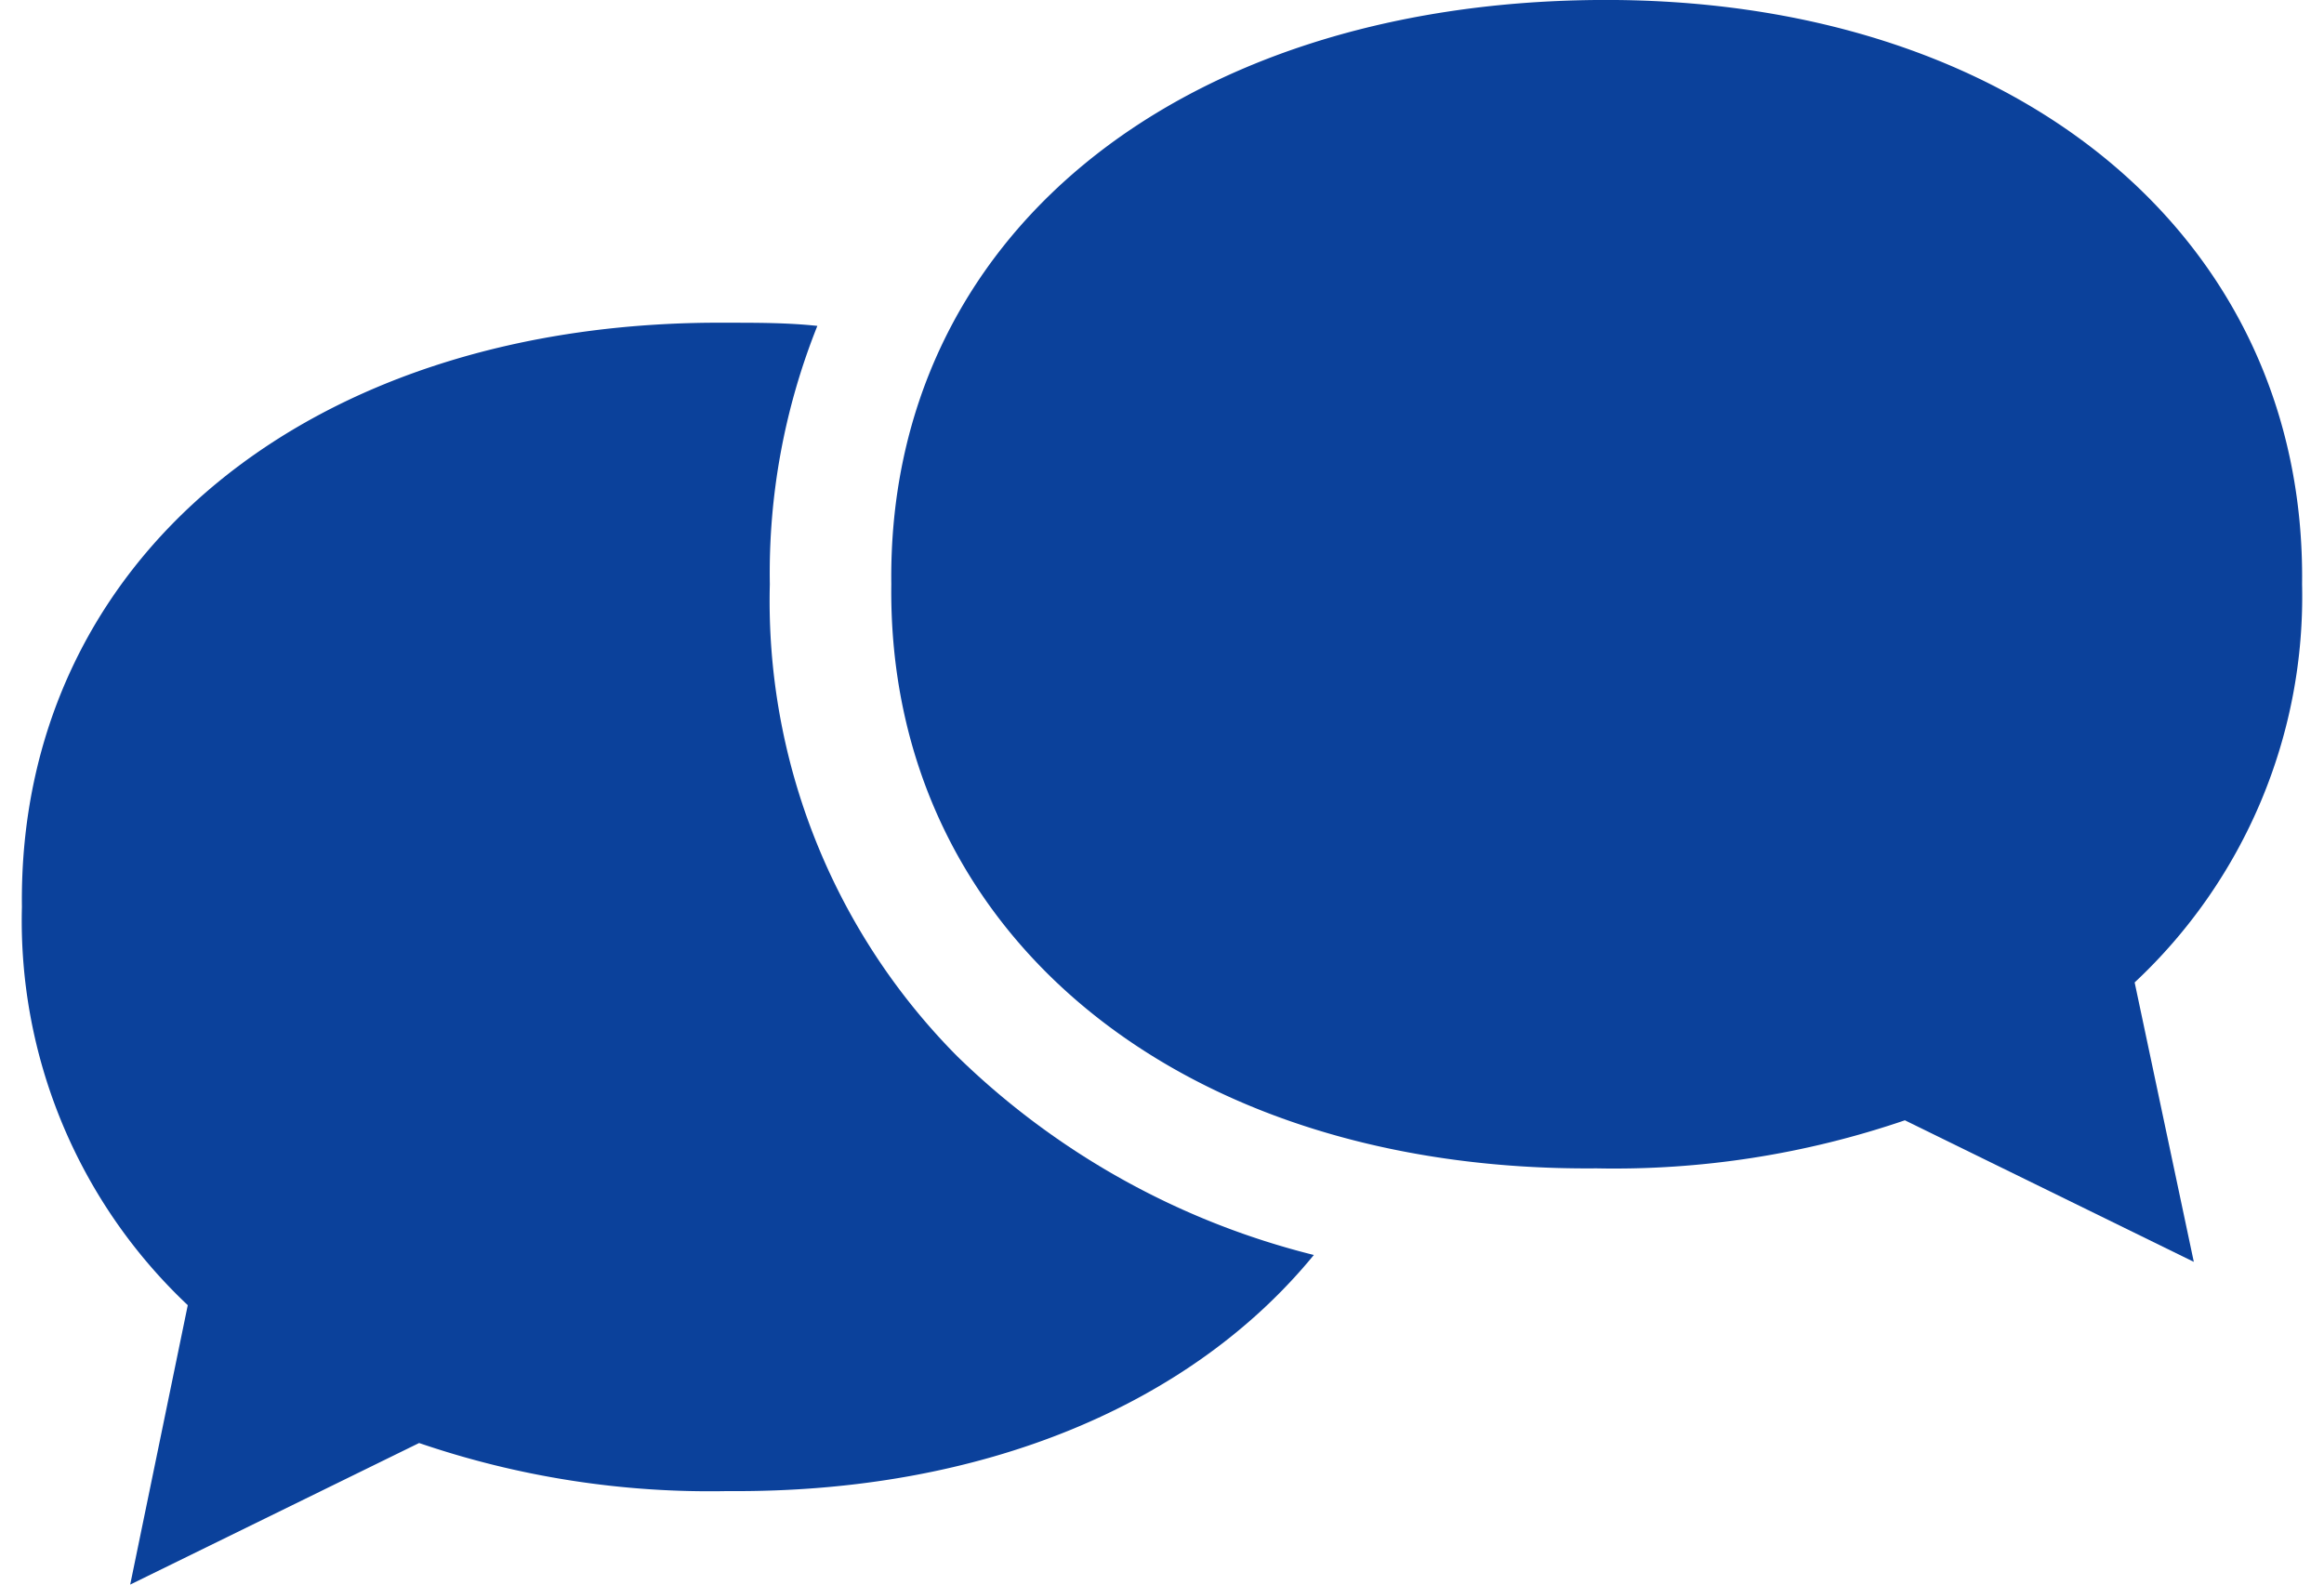 <svg xmlns="http://www.w3.org/2000/svg" width="44px" height="30px" viewBox="0 0 43.17 30"><defs><style>.cls-1{fill:#0b419b;}</style></defs><g id="レイヤー_2" data-name="レイヤー 2"><g id="レイヤー_1-2" data-name="レイヤー 1"><path class="cls-1" d="M24.46,23.76c-2.31,2.82-6.25,4.51-11.1,4.47a17,17,0,0,1-5.84-.91L2.05,30l1.09-5.29A10,10,0,0,1,0,17.17C-.08,10.61,5.43,6.05,13.36,6.11c.58,0,1.14,0,1.7.06a12.58,12.58,0,0,0-.9,4.89A12.24,12.24,0,0,0,17.71,20,14.79,14.79,0,0,0,24.46,23.76Z"/><path class="cls-1" d="M43.17,11.06C43.25,4.49,37.74-.07,29.81,0S16.38,4.49,16.46,11.06c-.08,6.57,5.42,11.13,13.35,11.06a17,17,0,0,0,5.84-.91l5.47,2.68L40,18.6A10,10,0,0,0,43.17,11.06Z"/></g></g></svg>